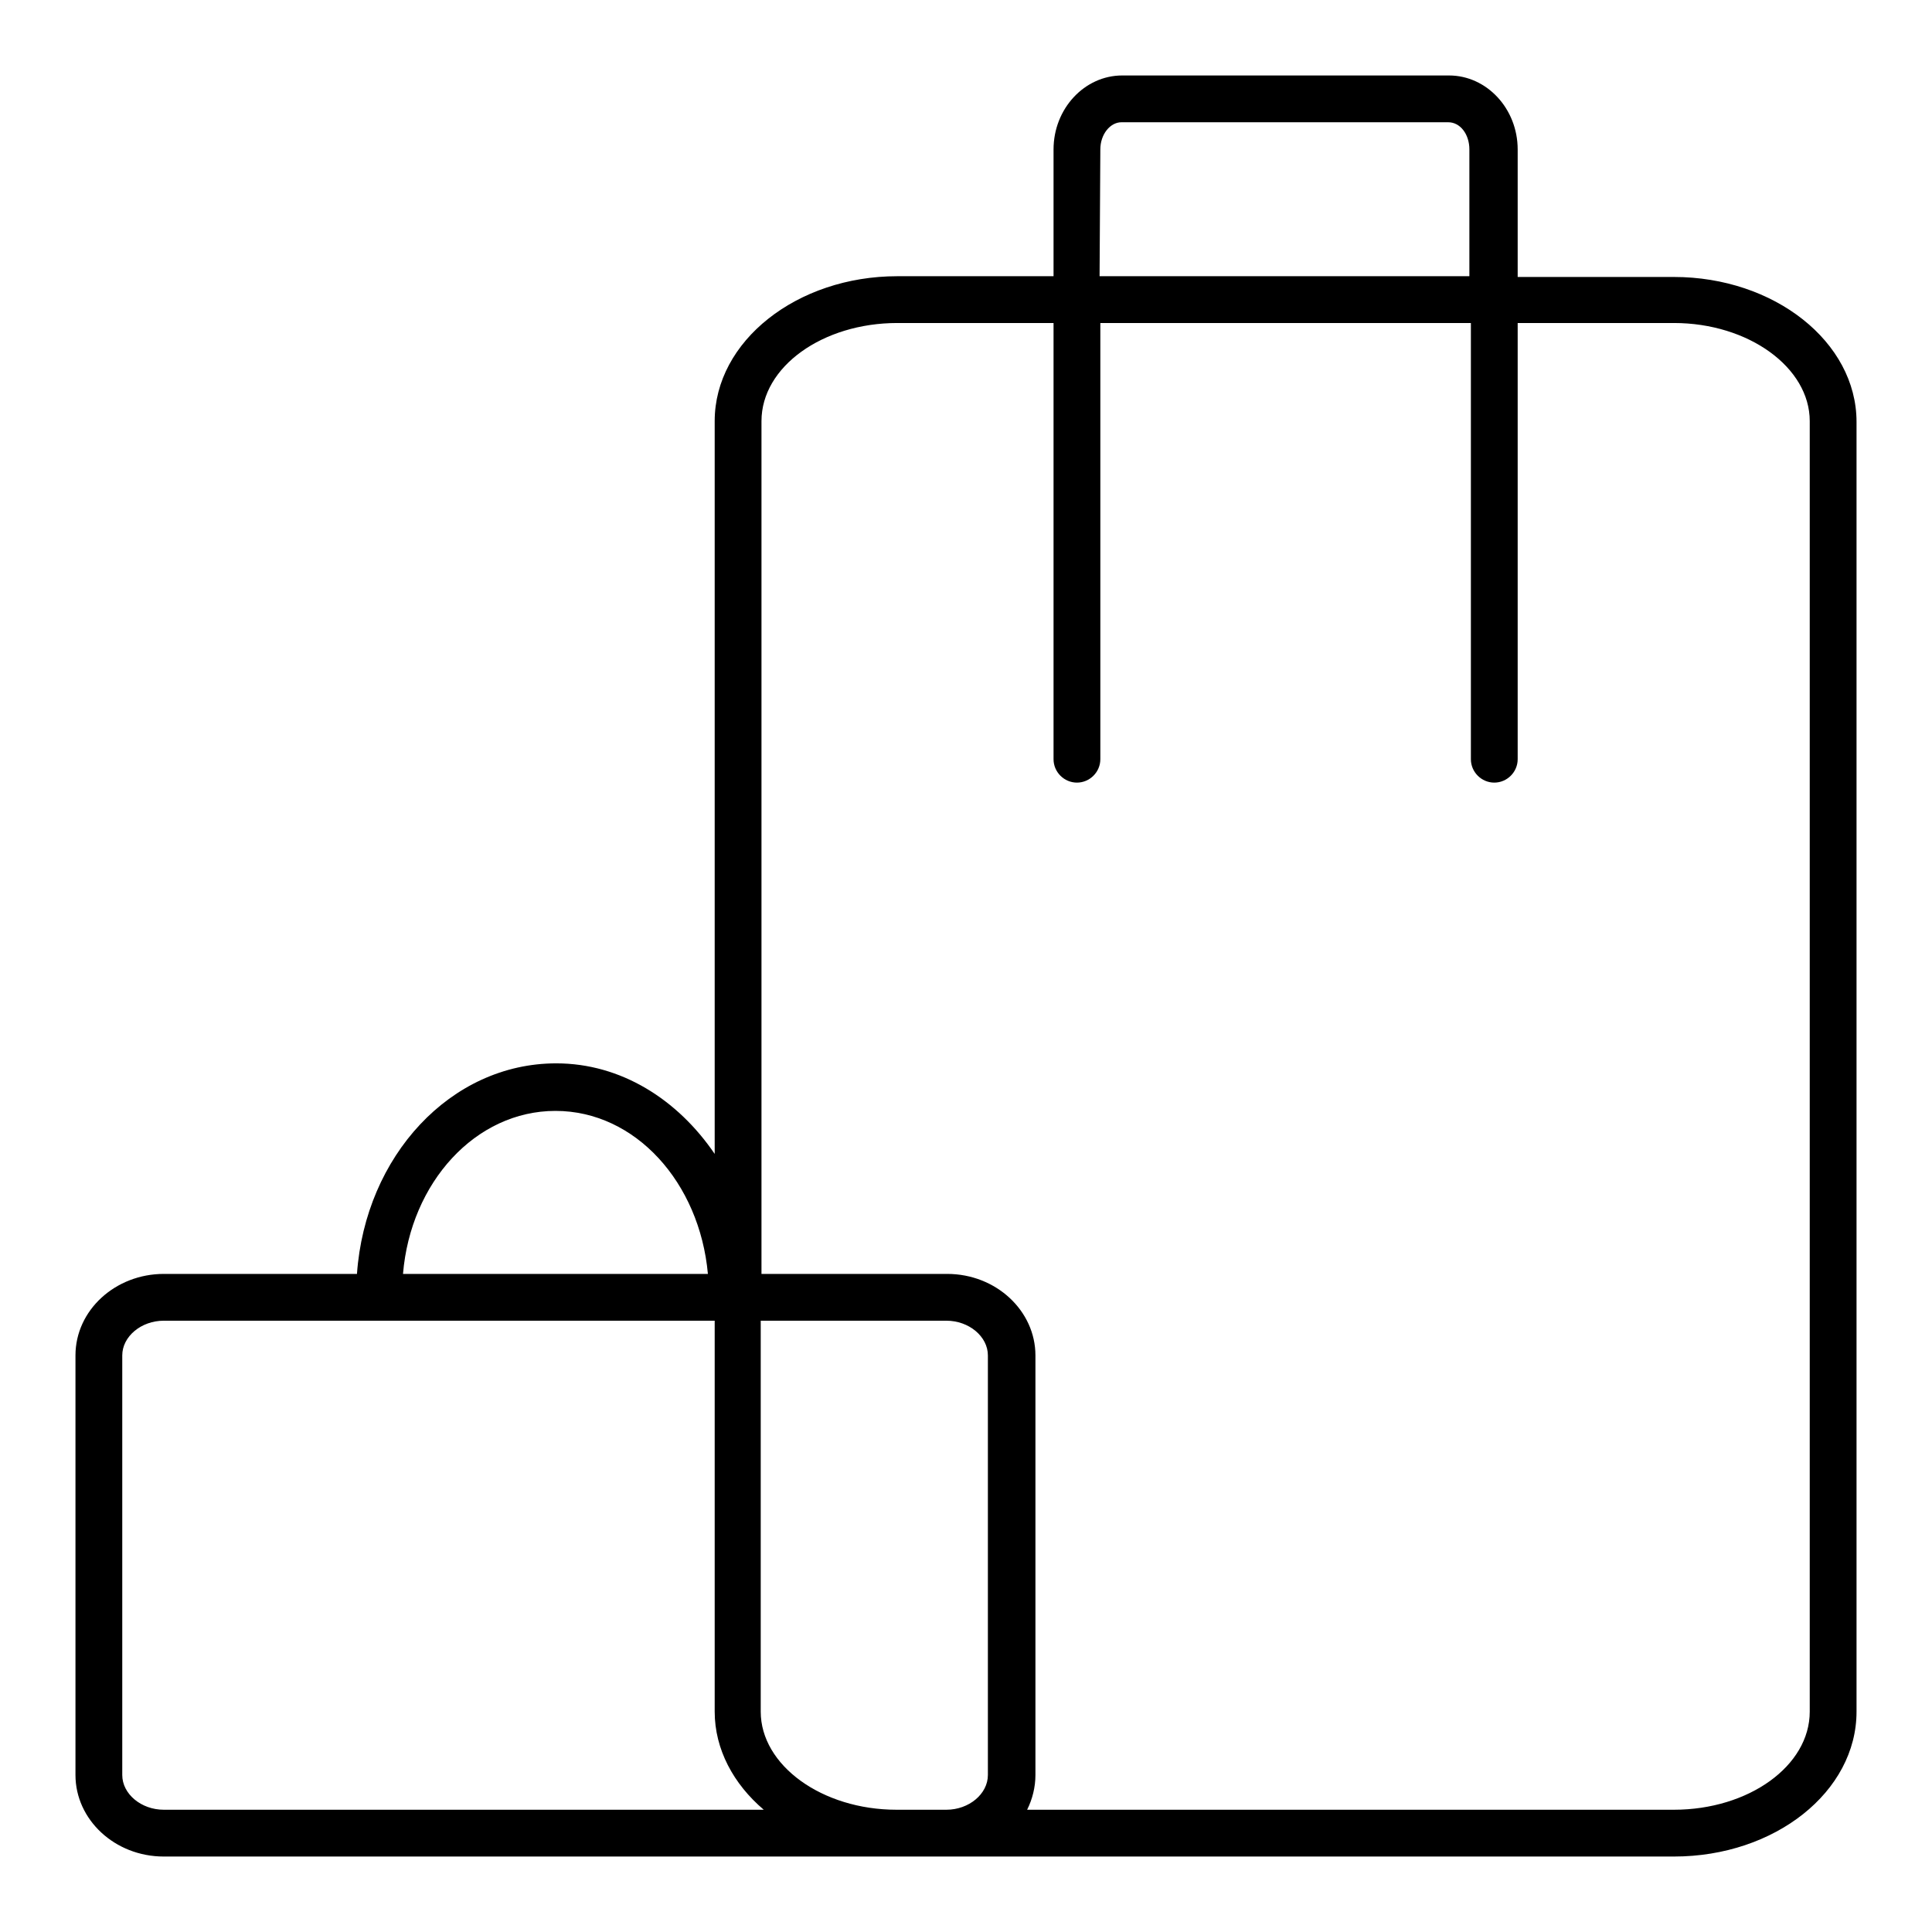 <?xml version="1.0" encoding="utf-8"?>
<!-- Svg Vector Icons : http://www.onlinewebfonts.com/icon -->
<!DOCTYPE svg PUBLIC "-//W3C//DTD SVG 1.1//EN" "http://www.w3.org/Graphics/SVG/1.1/DTD/svg11.dtd">
<svg version="1.1" xmlns="http://www.w3.org/2000/svg" xmlns:xlink="http://www.w3.org/1999/xlink" x="0px" y="0px" viewBox="0 0 256 256" enable-background="new 0 0 256 256" xml:space="preserve">
<g><g><path fill="#000000" d="M221.8,36.7h-20.7V19.8c0-5.4-4.1-9.8-9.1-9.8h-43.3c-5,0-9.1,4.4-9.1,9.8v16.8h-20.7c-13.3,0-24.2,8.6-24.2,19.2v97.1c-4.9-7.2-12.4-12-21-12c-14,0-25.3,12.3-26.4,27.9H21.7c-6.4,0-11.7,4.8-11.7,10.8v55.6c0,5.9,5.2,10.8,11.7,10.8h200.1c13.4,0,24.2-8.6,24.2-19.2V55.9C246,45.3,235.1,36.7,221.8,36.7z M145.8,19.8c0-2,1.3-3.6,2.8-3.6h43.3c1.6,0,2.8,1.6,2.8,3.6v16.8h-49L145.8,19.8L145.8,19.8z M73.6,147.2c10.6,0,19.1,9.5,20.2,21.6H53.4C54.4,156.7,63,147.2,73.6,147.2z M21.7,239.8c-3,0-5.5-2.1-5.5-4.6v-55.6c0-2.5,2.5-4.6,5.5-4.6h73v51.8c0,5,2.5,9.6,6.5,13H21.7z M118.8,239.8c-9.9,0-18-5.9-18-13V175h24.6c3,0,5.5,2.1,5.5,4.6v55.6c0,2.5-2.5,4.6-5.5,4.6L118.8,239.8L118.8,239.8z M239.8,226.8c0,7.2-8.1,13-18,13h-85.7c0.7-1.4,1.1-3,1.1-4.6v-55.6c0-5.9-5.2-10.8-11.7-10.8h-24.6v-113c0-7.2,8.1-13,18-13h20.7v57.8c0,1.7,1.4,3.1,3.1,3.1c1.7,0,3.1-1.4,3.1-3.1V42.8h49.1v57.8c0,1.7,1.4,3.1,3.1,3.1c1.7,0,3.1-1.4,3.1-3.1V42.8h20.7c9.9,0,18,5.9,18,13V226.8L239.8,226.8z"/></g></g>
</svg>